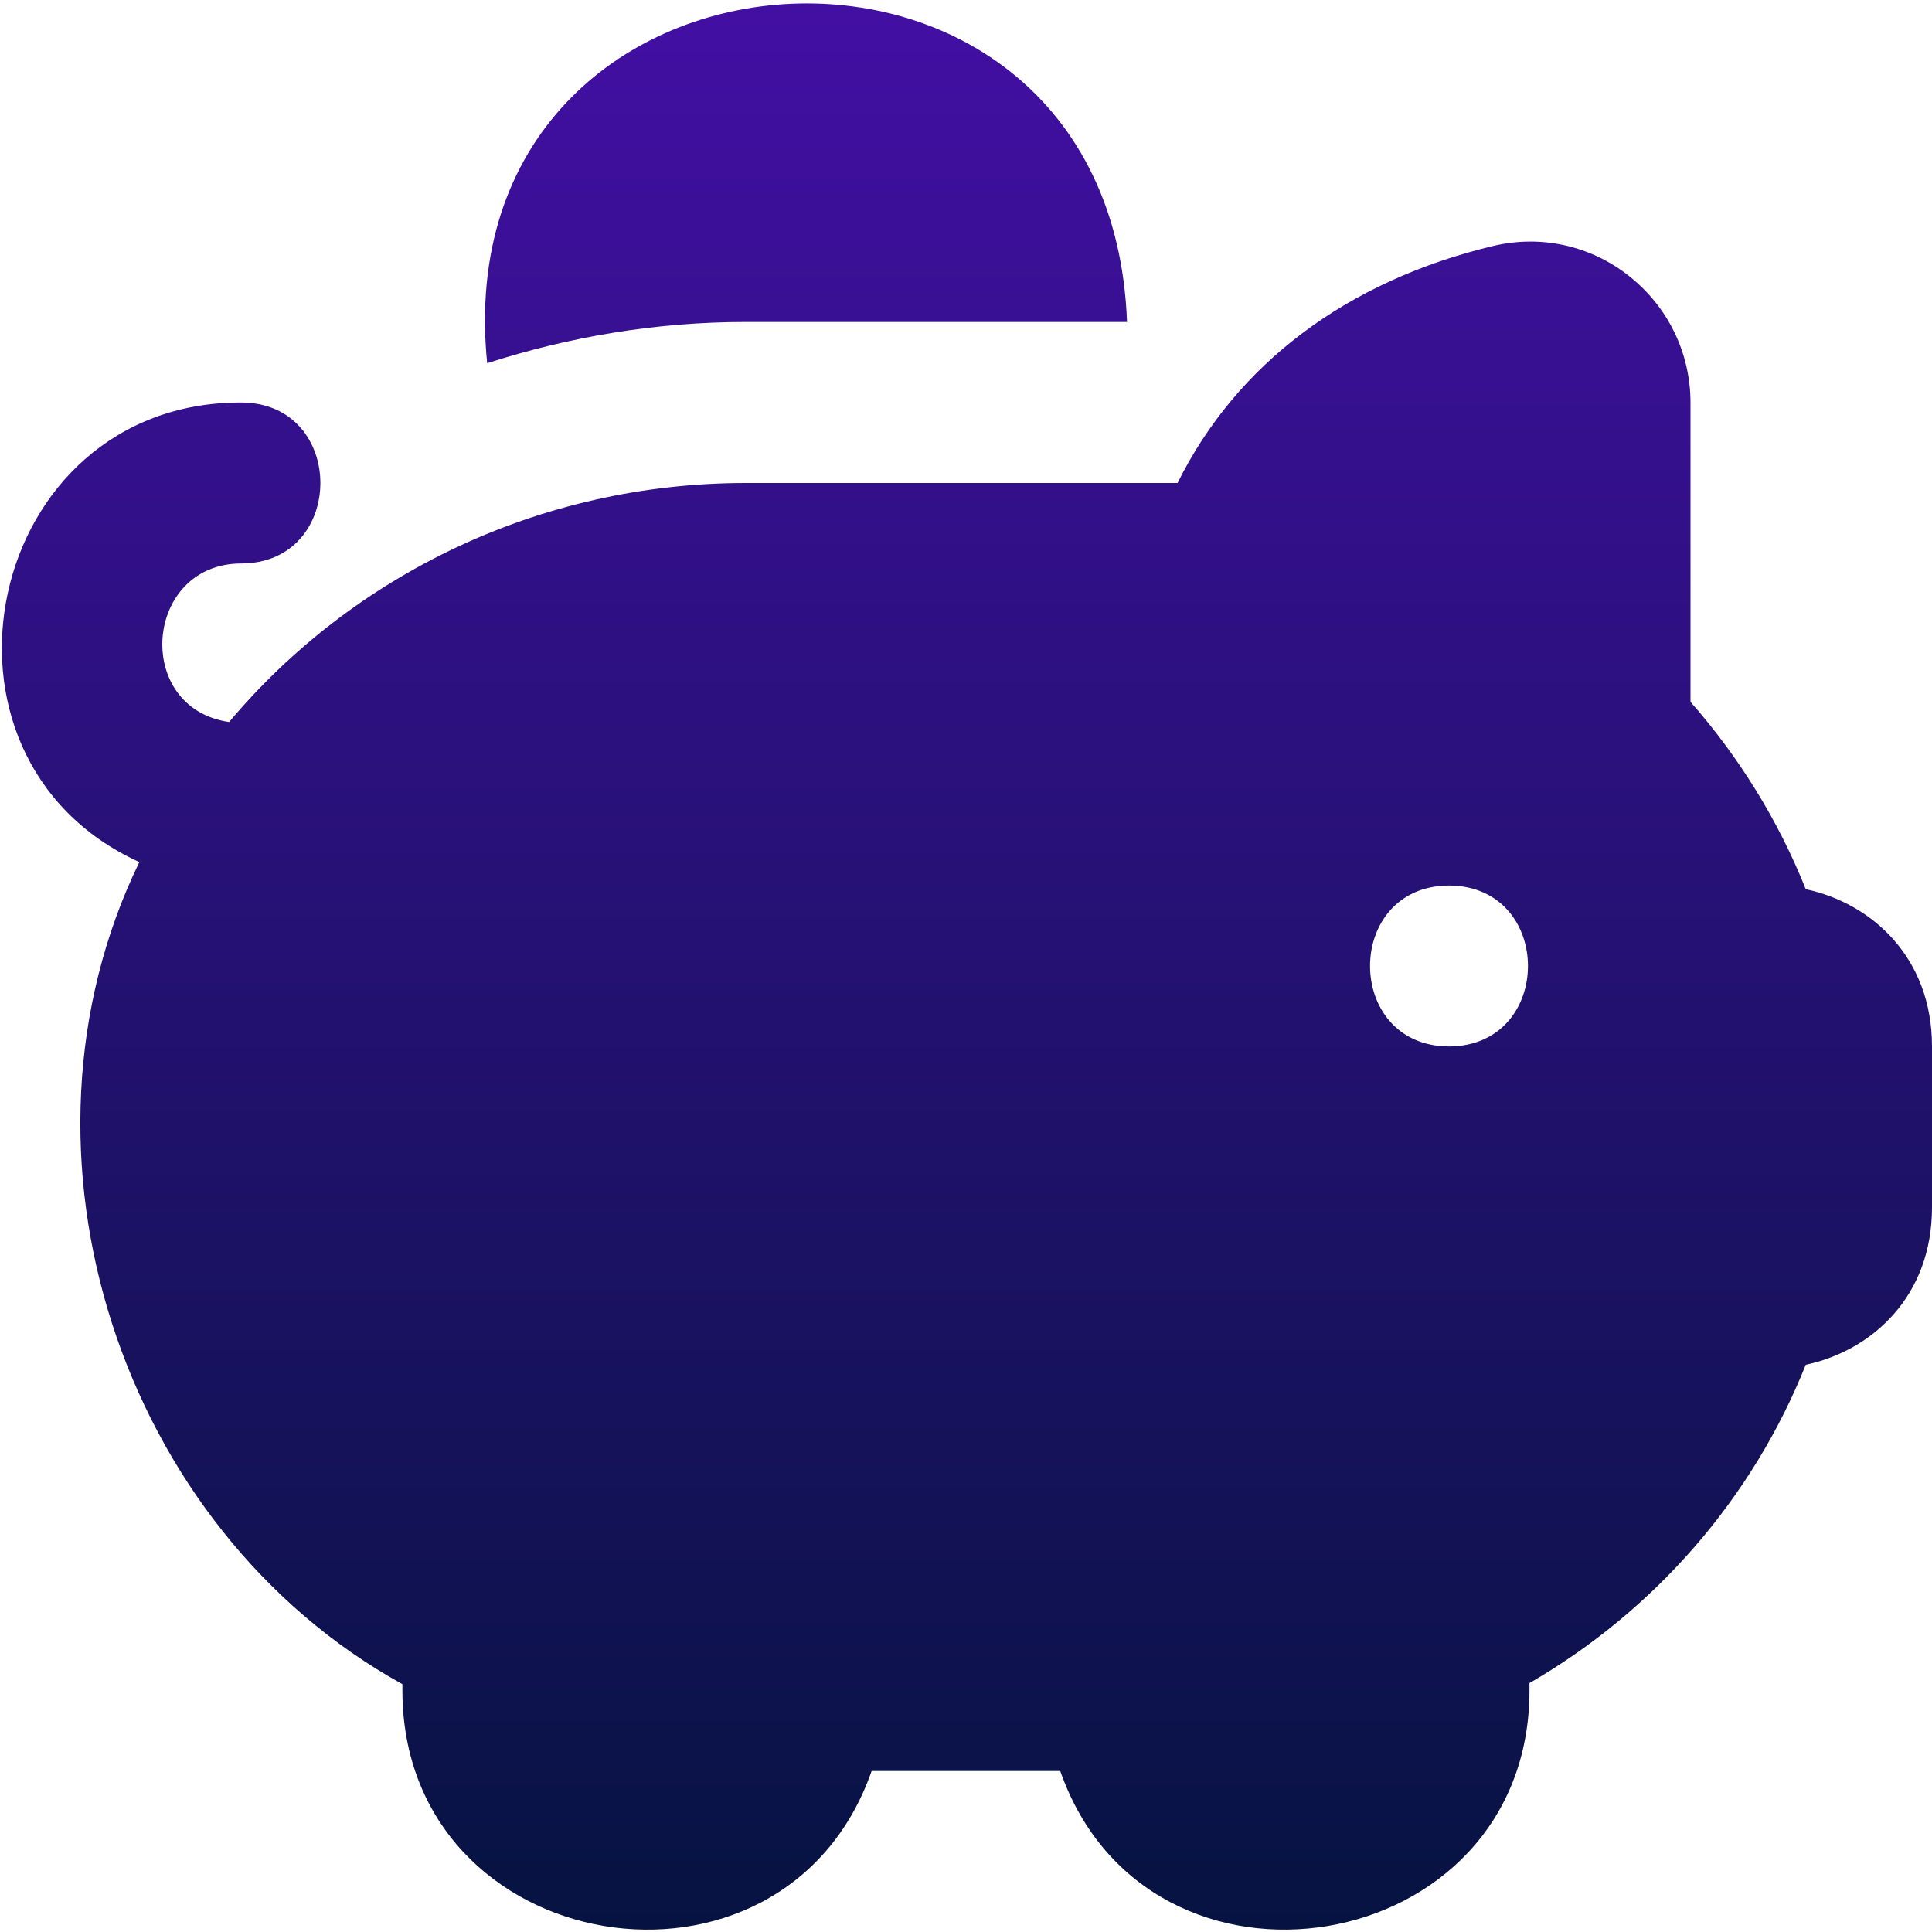 <?xml version="1.0" encoding="UTF-8" standalone="no"?><svg width="32" height="32" viewBox="0 0 32 32" fill="none" xmlns="http://www.w3.org/2000/svg">
<g clip-path="url(#clip0_82_94)">
<path d="M29.909 14.728C29.459 13.6 28.811 12.547 28 11.625V6.672C28 5.848 27.629 5.083 26.981 4.571C26.344 4.068 25.529 3.887 24.74 4.072C22.307 4.652 20.481 6.031 19.504 8H12.353C8.912 8 5.823 9.544 3.795 11.959C2.195 11.725 2.388 9.331 3.999 9.333C5.741 9.327 5.743 6.673 3.999 6.667C-0.248 6.653 -1.507 12.541 2.308 14.279C-0.037 19.105 2.003 25.321 6.665 27.895V28C6.668 32.468 12.985 33.491 14.437 29.333H17.561C19.013 33.493 25.331 32.465 25.333 28V27.877C27.413 26.673 29.028 24.811 29.909 22.605C31.004 22.372 32 21.475 32 20V17.333C32 15.859 31.003 14.961 29.909 14.728ZM24 17.333C22.256 17.325 22.256 14.675 24 14.667C25.744 14.675 25.744 17.325 24 17.333ZM8.069 6.016C7.32 -1.439 18.389 -2.16 18.667 5.333H12.355C10.86 5.333 9.421 5.58 8.069 6.016Z" fill="url(#paint0_linear_82_94)"/>
</g>
<defs>
<linearGradient id="paint0_linear_82_94" x1="16.015" y1="0.057" x2="16.015" y2="31.961" gradientUnits="userSpaceOnUse">
<stop stop-color="#420FA3"/>
<stop offset="1" stop-color="#061341"/>
</linearGradient>
<clipPath id="clip0_82_94">
<rect width="32" height="32" fill="white"/>
</clipPath>
</defs>
</svg>
